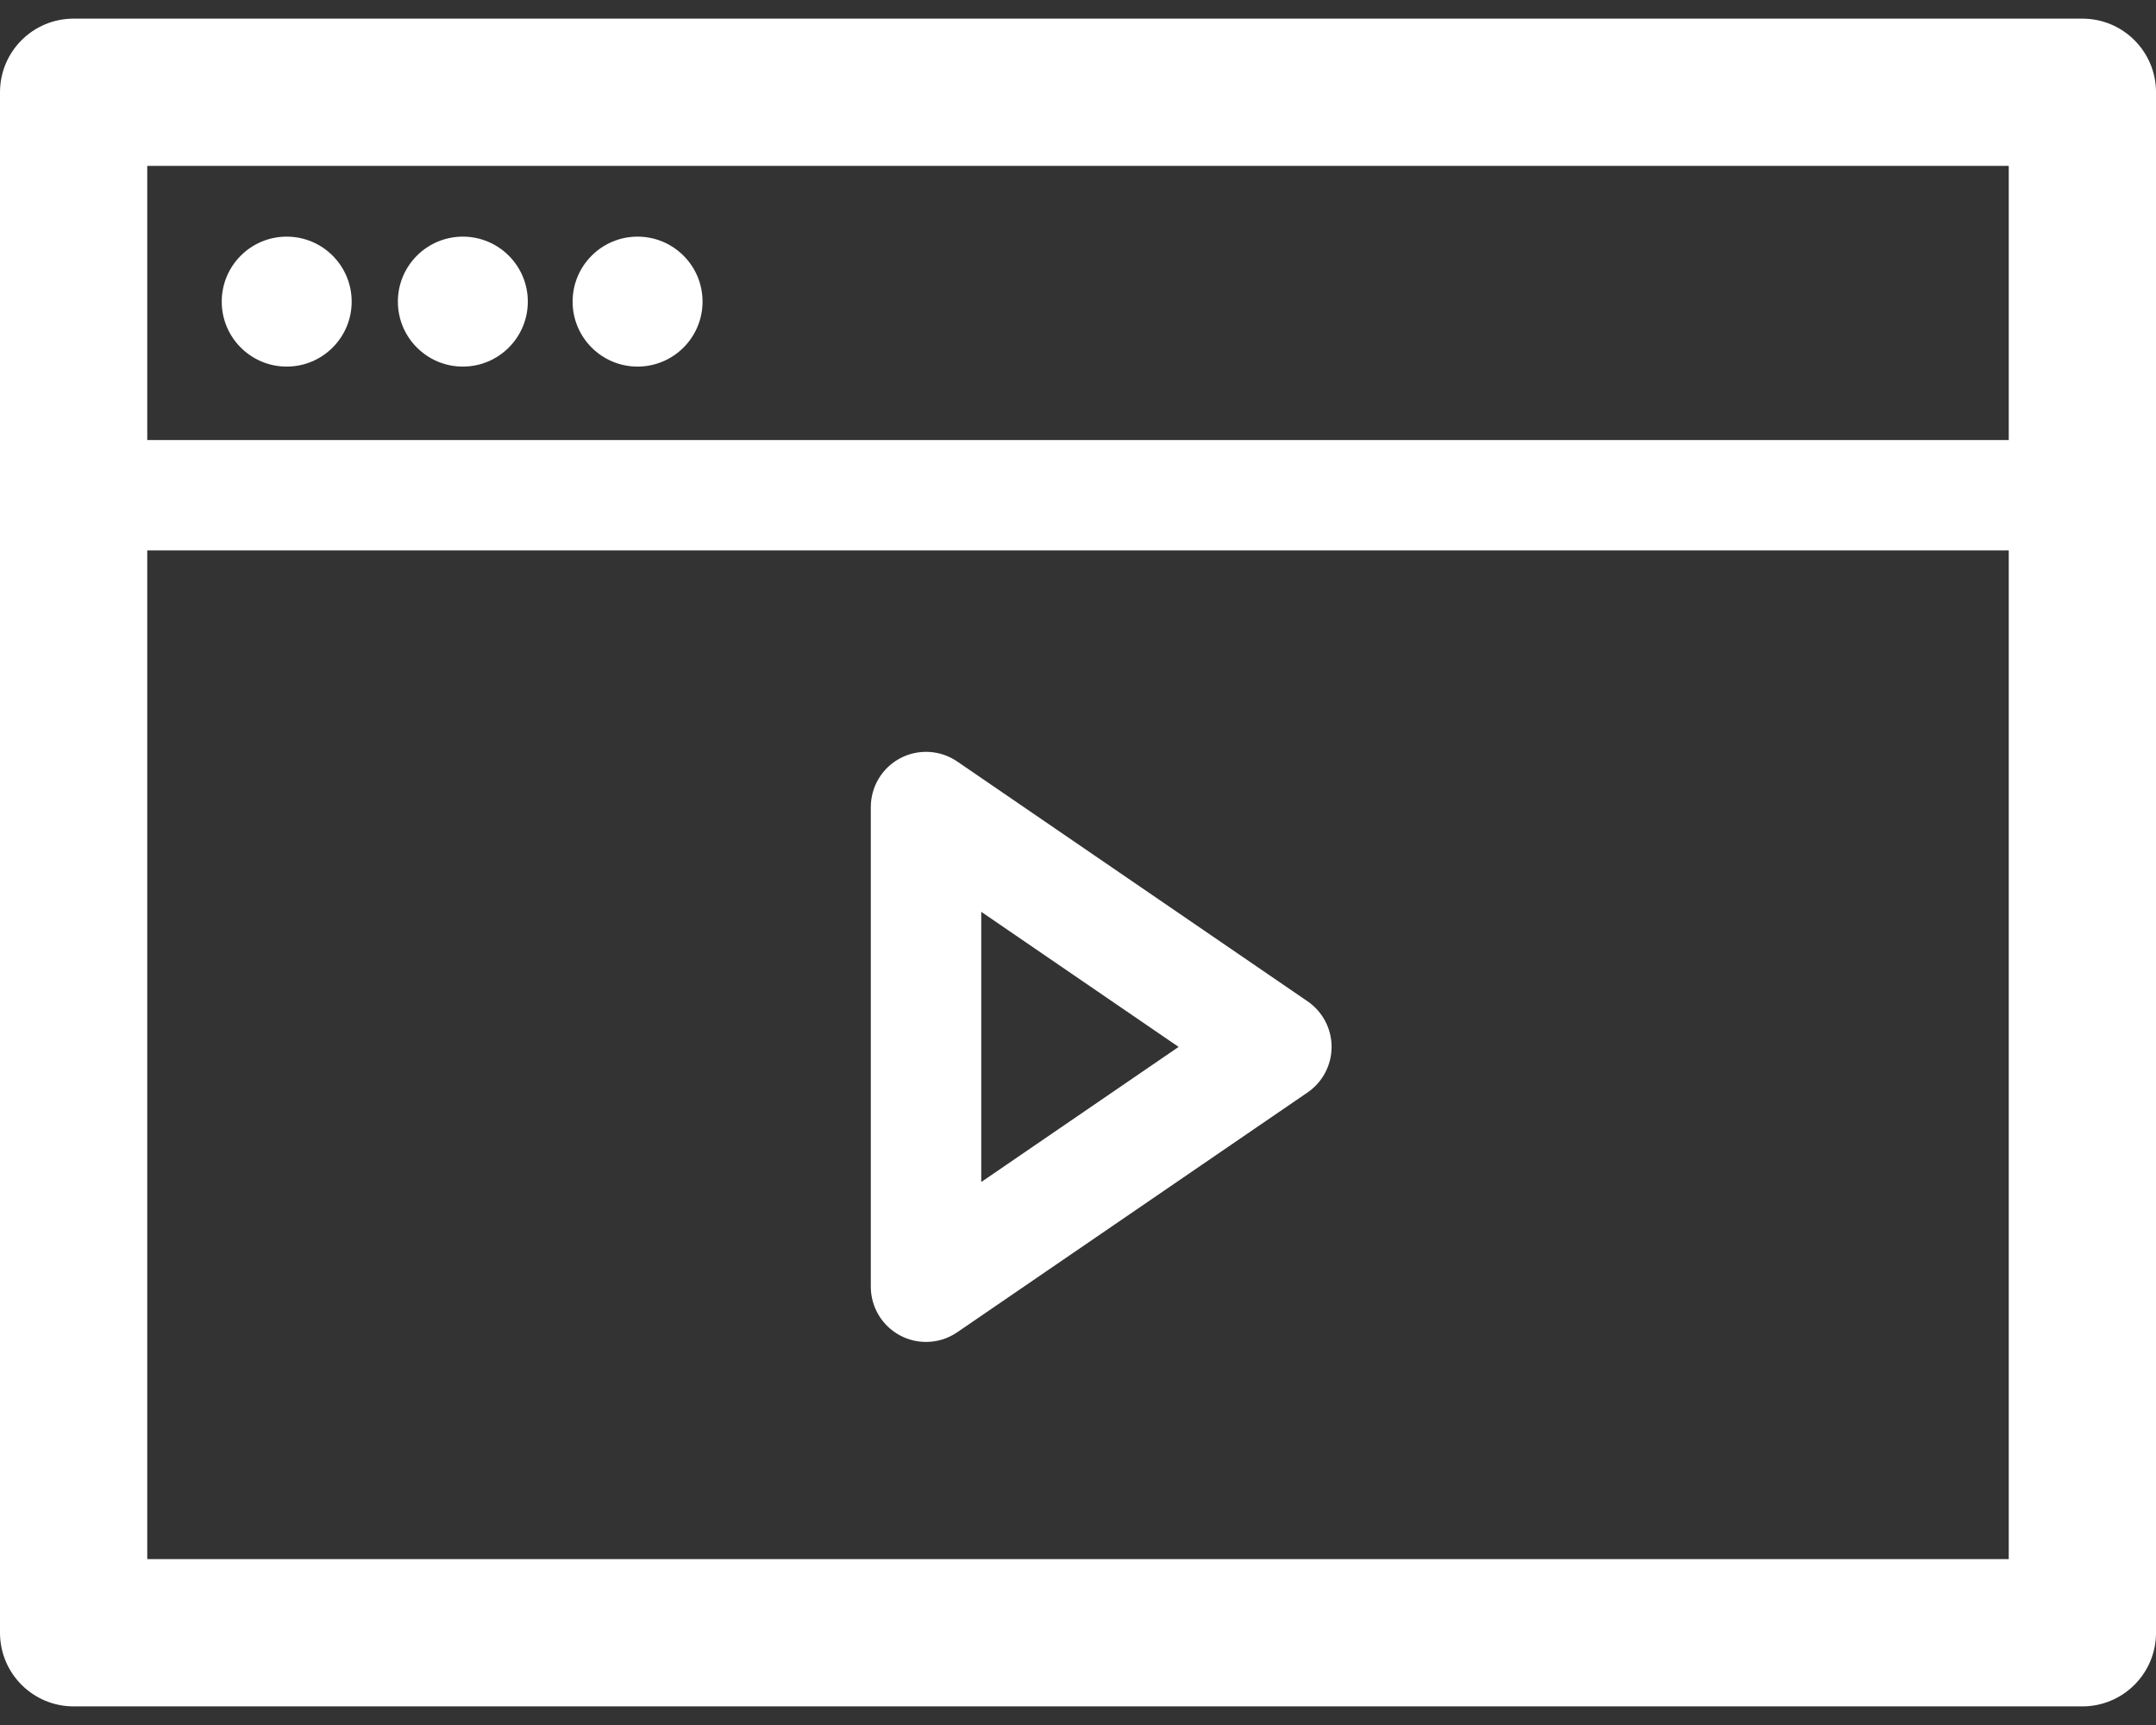 <?xml version="1.0" encoding="UTF-8" standalone="no"?>
<svg width="90px" height="72px" viewBox="0 0 90 72" version="1.1" xmlns="http://www.w3.org/2000/svg" xmlns:xlink="http://www.w3.org/1999/xlink" xmlns:sketch="http://www.bohemiancoding.com/sketch/ns">
    <rect x="0" y="0" width="90" height="72" fill="#333333" stroke="none"/>
    <!-- Generator: Sketch 3.2.2 (9983) - http://www.bohemiancoding.com/sketch -->
    <title></title>
    <desc>jobtype_motiongraphics</desc>
    <defs></defs>
    <g id="Page-1" stroke="none" stroke-width="1" fill="none" fill-rule="evenodd" sketch:type="MSPage">
        <g id="jobtype_motiongraphics" sketch:type="MSLayerGroup" fill="#FFFFFF">
            <path d="M38.656,56.011 C38.288,56.011 37.918,55.923 37.581,55.745 C36.825,55.346 36.351,54.561 36.351,53.706 L36.351,33.686 C36.351,32.831 36.824,32.046 37.581,31.647 C38.337,31.249 39.253,31.301 39.958,31.784 L54.583,41.794 C55.211,42.224 55.586,42.935 55.586,43.696 C55.586,44.457 55.21,45.169 54.583,45.598 L39.958,55.608 C39.567,55.876 39.112,56.011 38.656,56.011 L38.656,56.011 Z M40.961,38.058 L40.961,49.336 L49.2,43.697 L40.961,38.058 L40.961,38.058 Z" id="Shape" sketch:type="MSShapeGroup"></path>
            <path d="M86.927,0.778 L3.073,0.778 C1.375,0.778 0,2.153 0,3.851 L0,68.149 C0,69.847 1.375,71.223 3.074,71.223 L86.927,71.223 C88.625,71.223 90.001,69.848 90.001,68.149 L90.001,3.851 C90,2.153 88.625,0.778 86.927,0.778 L86.927,0.778 Z M6.147,6.925 L83.853,6.925 L83.853,18.366 L6.147,18.366 L6.147,6.925 L6.147,6.925 Z M83.853,65.075 L6.147,65.075 L6.147,22.976 L83.853,22.976 L83.853,65.075 L83.853,65.075 Z" id="Shape" sketch:type="MSShapeGroup"></path>
            <circle id="Oval" sketch:type="MSShapeGroup" cx="11.968" cy="12.589" r="2.712"></circle>
            <circle id="Oval" sketch:type="MSShapeGroup" cx="19.321" cy="12.589" r="2.712"></circle>
            <circle id="Oval" sketch:type="MSShapeGroup" cx="26.615" cy="12.589" r="2.712"></circle>
        </g>
    </g>
</svg>